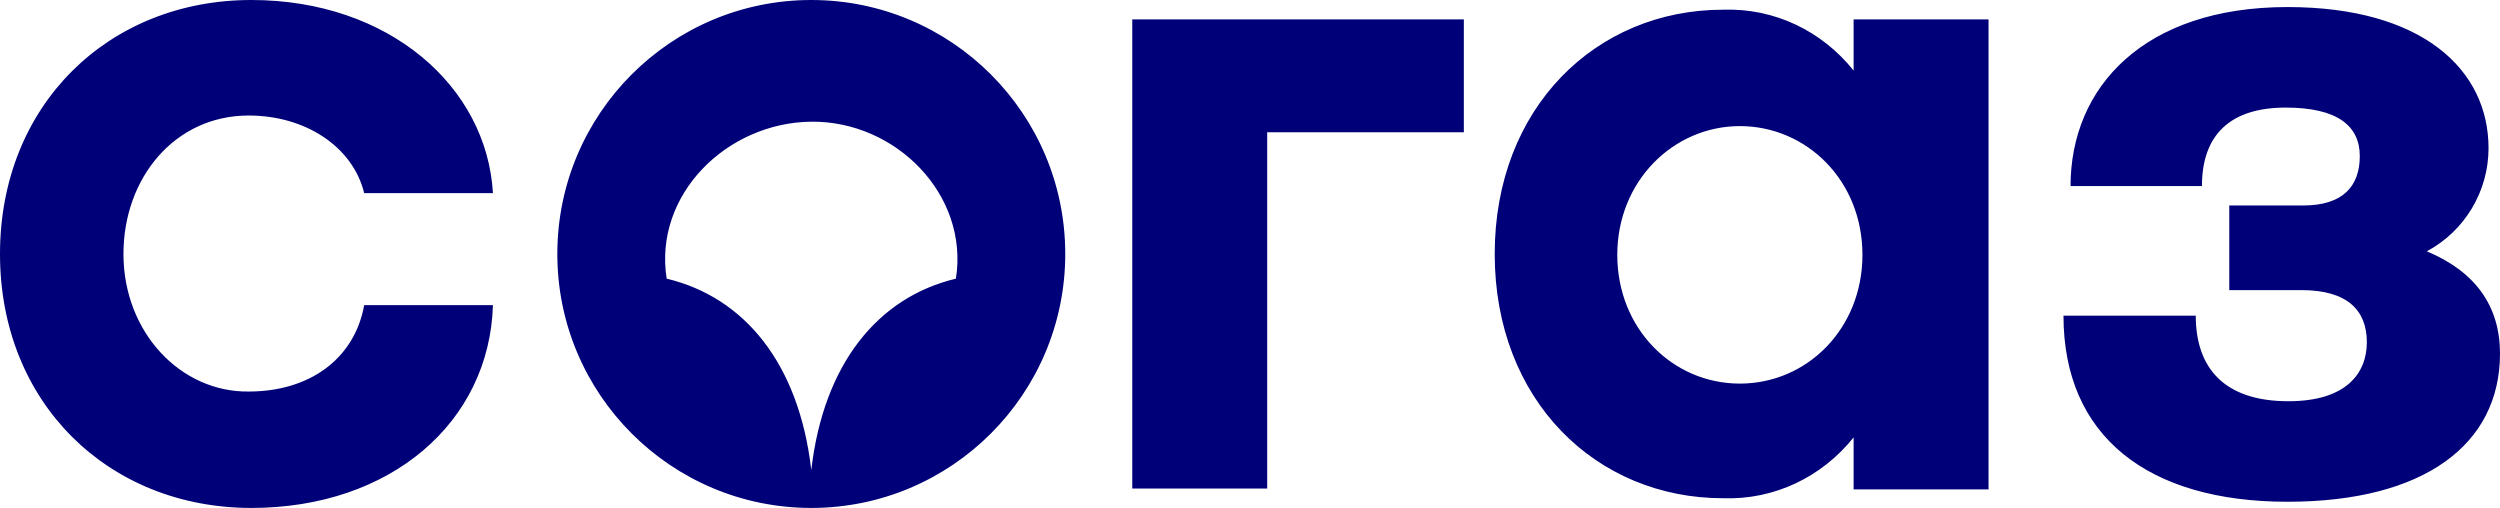 <?xml version="1.0" encoding="UTF-8"?> <!-- Generator: Adobe Illustrator 25.0.0, SVG Export Plug-In . SVG Version: 6.00 Build 0) --> <svg xmlns="http://www.w3.org/2000/svg" xmlns:xlink="http://www.w3.org/1999/xlink" id="Layer_1" x="0px" y="0px" viewBox="0 0 283.5 57.6" style="enable-background:new 0 0 283.5 57.6;" xml:space="preserve"> <style type="text/css"> .st0{fill:#000078;} </style> <path class="st0" d="M14,28.8c0-8.6,5.8-15.7,14.2-15.7c6.4,0,11.8,3.5,13.1,8.8h14.6C55.2,9.8,44.1,0,28.5,0C12.3,0,0,11.9,0,28.8 s12.3,28.8,28.5,28.8c15.8,0,27-9.7,27.4-23H41.3c-1.1,6.1-6.2,9.8-13.1,9.8C20.5,44.5,14,37.7,14,28.8 M108.4,31.6 c-8.8,2.1-15,9.6-16.4,21.7c-1.4-12.1-7.6-19.6-16.4-21.7c-1.5-9.5,6.8-17.7,16.4-17.8S109.9,22.1,108.4,31.6 M120.8,28.8 C120.8,12.9,107.9,0,92,0S63.2,12.9,63.2,28.8S76.1,57.6,92,57.6l0,0C107.9,57.6,120.8,44.7,120.8,28.8 M143.7,15H166V2.2h-37.6 v53.2h15.3V15z M211.2,28.9c0,8.4-6.3,14.6-13.9,14.6s-13.9-6.2-13.9-14.6s6.4-14.6,13.9-14.6S211.2,20.4,211.2,28.9 M210.2,55.5 h15.3V2.2h-15.3V8c-3.6-4.5-9-7.1-14.8-6.9c-14.4,0-25.9,11.1-25.9,27.7s11.5,27.7,25.9,27.7c5.8,0.2,11.2-2.4,14.8-6.9V55.5z M282.2,16.8c0-8.9-7.5-16-22.8-16c-16.3,0-24.6,9.1-24.6,20.3h14.9c0-5.8,3.2-8.9,9.5-8.9c5.9,0,8.4,2.1,8.4,5.5s-1.9,5.6-6.4,5.6 h-8.4v9.6h8.2c5.2,0,7.4,2.3,7.4,5.9c0,3.5-2.3,6.7-8.9,6.7c-7.2,0-10.5-3.7-10.5-9.7h-15c0,13.7,9.6,21.1,25.4,21.1 c15.5,0,24.1-6.5,24.1-16.8c0-5.4-2.8-9.3-8.3-11.6C279.5,26.2,282.2,21.7,282.2,16.8"></path> </svg> 